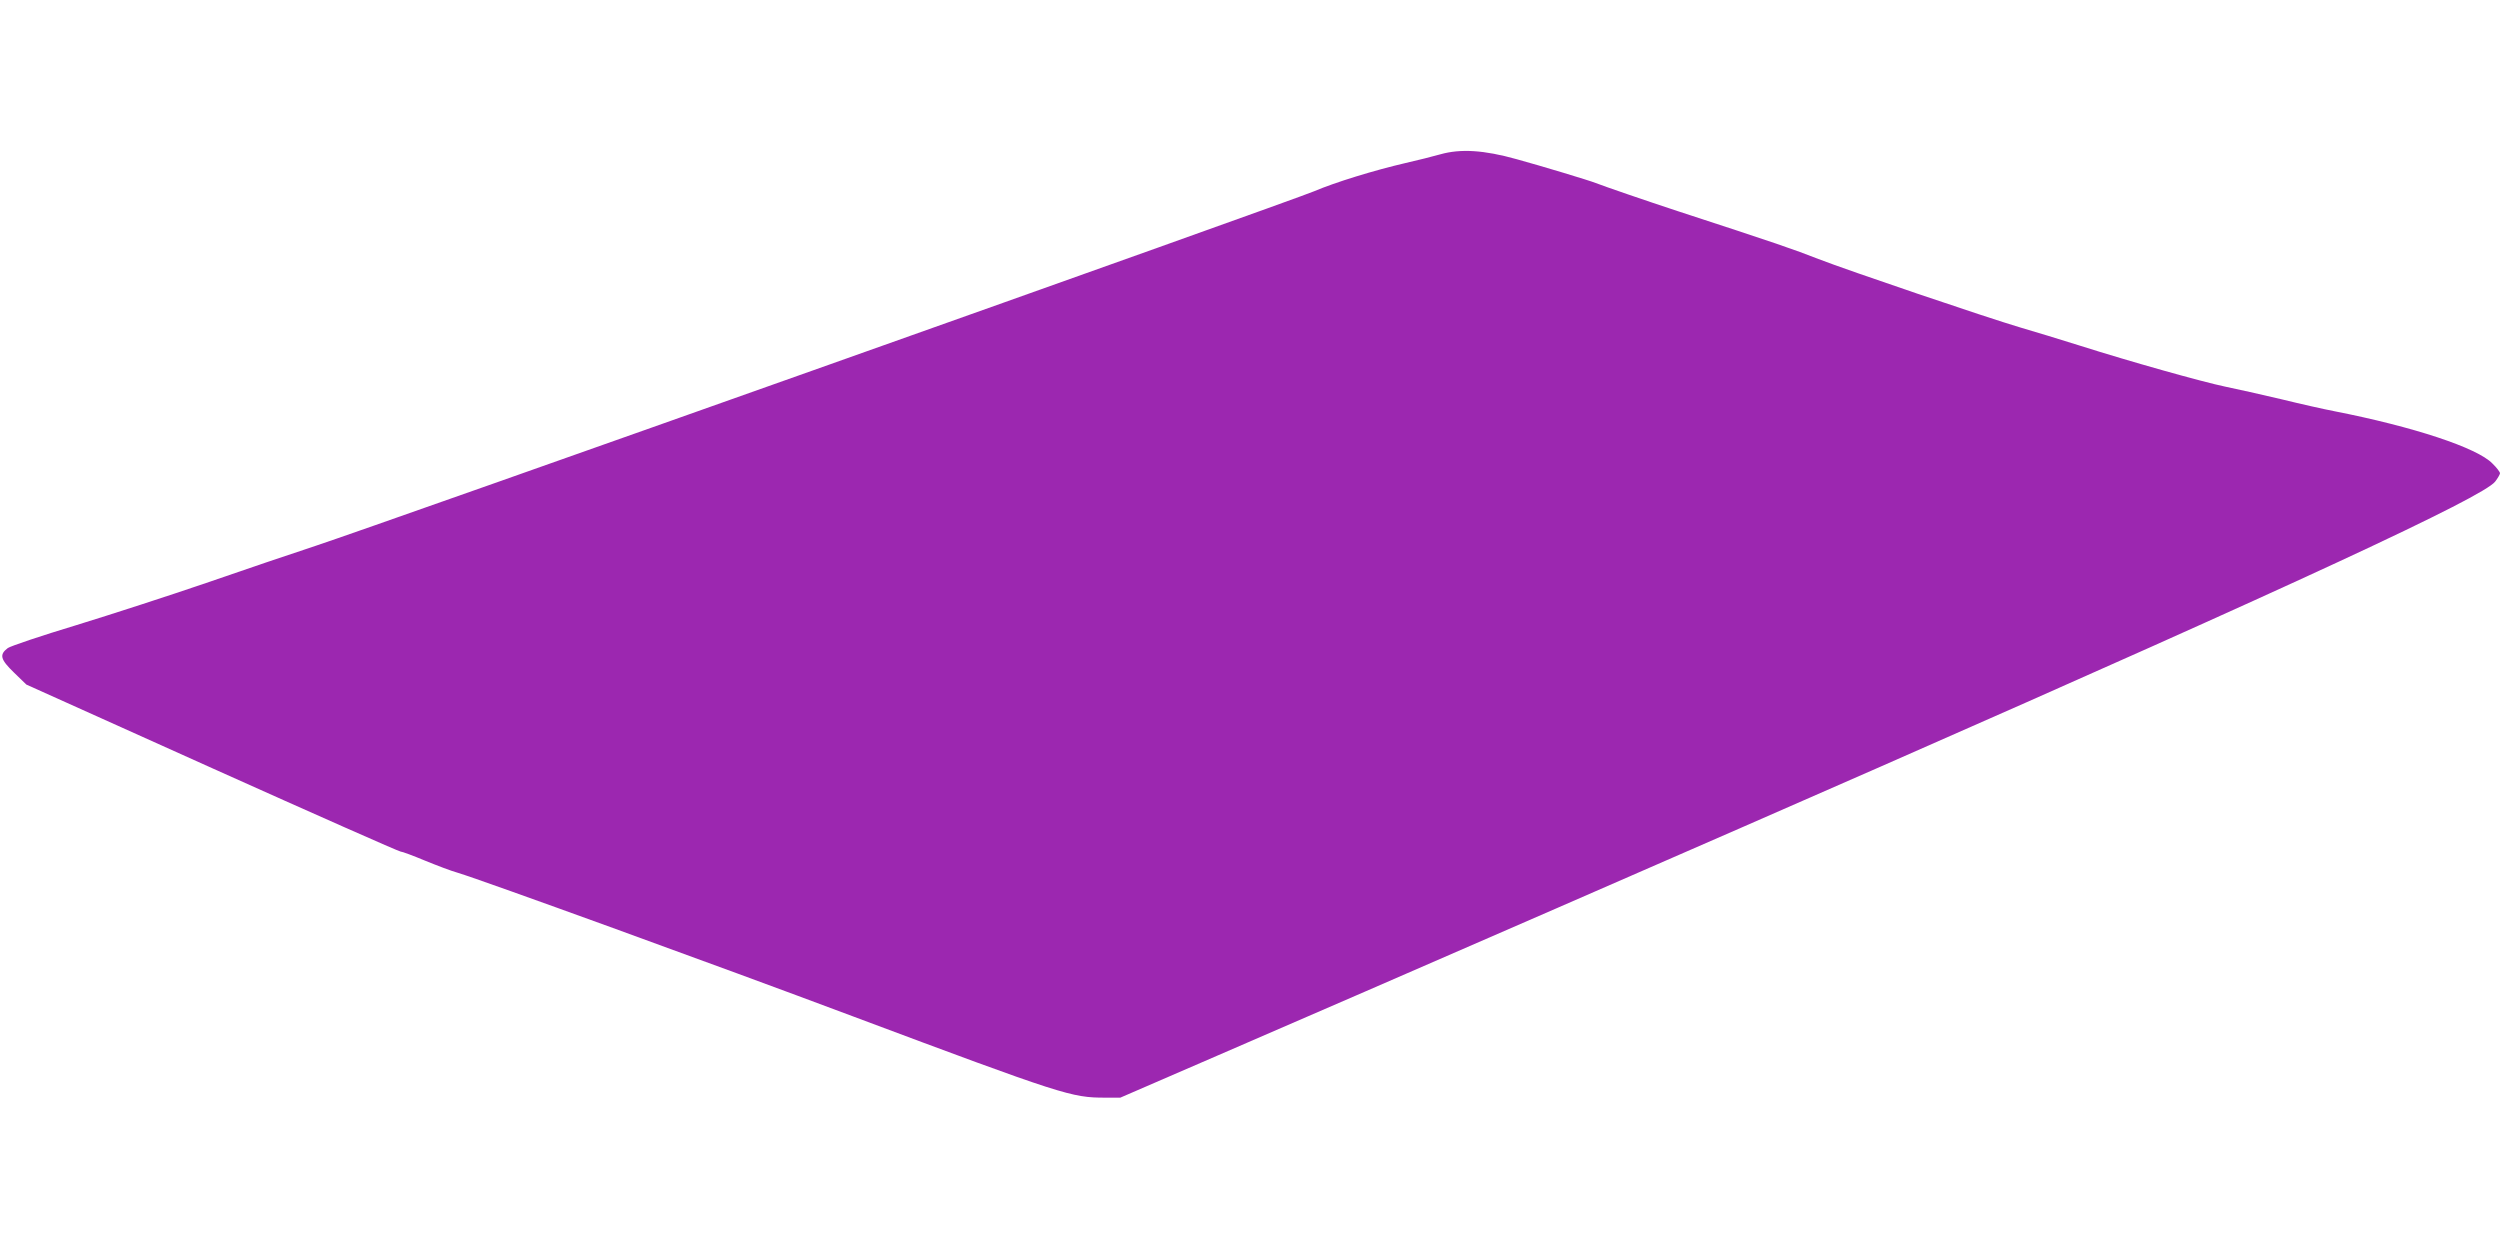 <?xml version="1.0" standalone="no"?>
<!DOCTYPE svg PUBLIC "-//W3C//DTD SVG 20010904//EN"
 "http://www.w3.org/TR/2001/REC-SVG-20010904/DTD/svg10.dtd">
<svg version="1.0" xmlns="http://www.w3.org/2000/svg"
 width="1280pt" height="640pt" viewBox="0 0 1280 640"
 preserveAspectRatio="xMidYMid meet">
<g transform="translate(0,640) scale(0.1,-0.1)"
fill="#9c27b0" stroke="none">
<path d="M7375 5610 c-38 -11 -119 -31 -180 -45 -159 -37 -358 -98 -466 -144
-112 -48 -4796 -1711 -5114 -1816 -121 -40 -373 -125 -560 -190 -187 -64 -486
-161 -665 -216 -179 -54 -336 -107 -350 -117 -45 -34 -38 -58 32 -126 l63 -61
951 -428 c523 -235 957 -427 965 -427 8 0 64 -21 124 -46 61 -25 137 -54 170
-63 123 -37 1319 -471 2020 -734 1082 -405 1121 -417 1294 -417 l77 0 494 214
c753 325 2752 1196 3399 1481 2124 933 3085 1380 3146 1459 14 18 25 38 25 43
0 6 -17 29 -39 50 -77 80 -403 188 -811 268 -47 9 -168 36 -270 61 -102 24
-230 53 -285 64 -120 25 -490 129 -745 210 -102 32 -239 74 -305 93 -179 53
-880 291 -1035 351 -125 49 -211 79 -720 245 -161 53 -374 126 -420 144 -32
13 -281 88 -405 122 -168 47 -287 54 -390 25z"/>
</g>
</svg>
